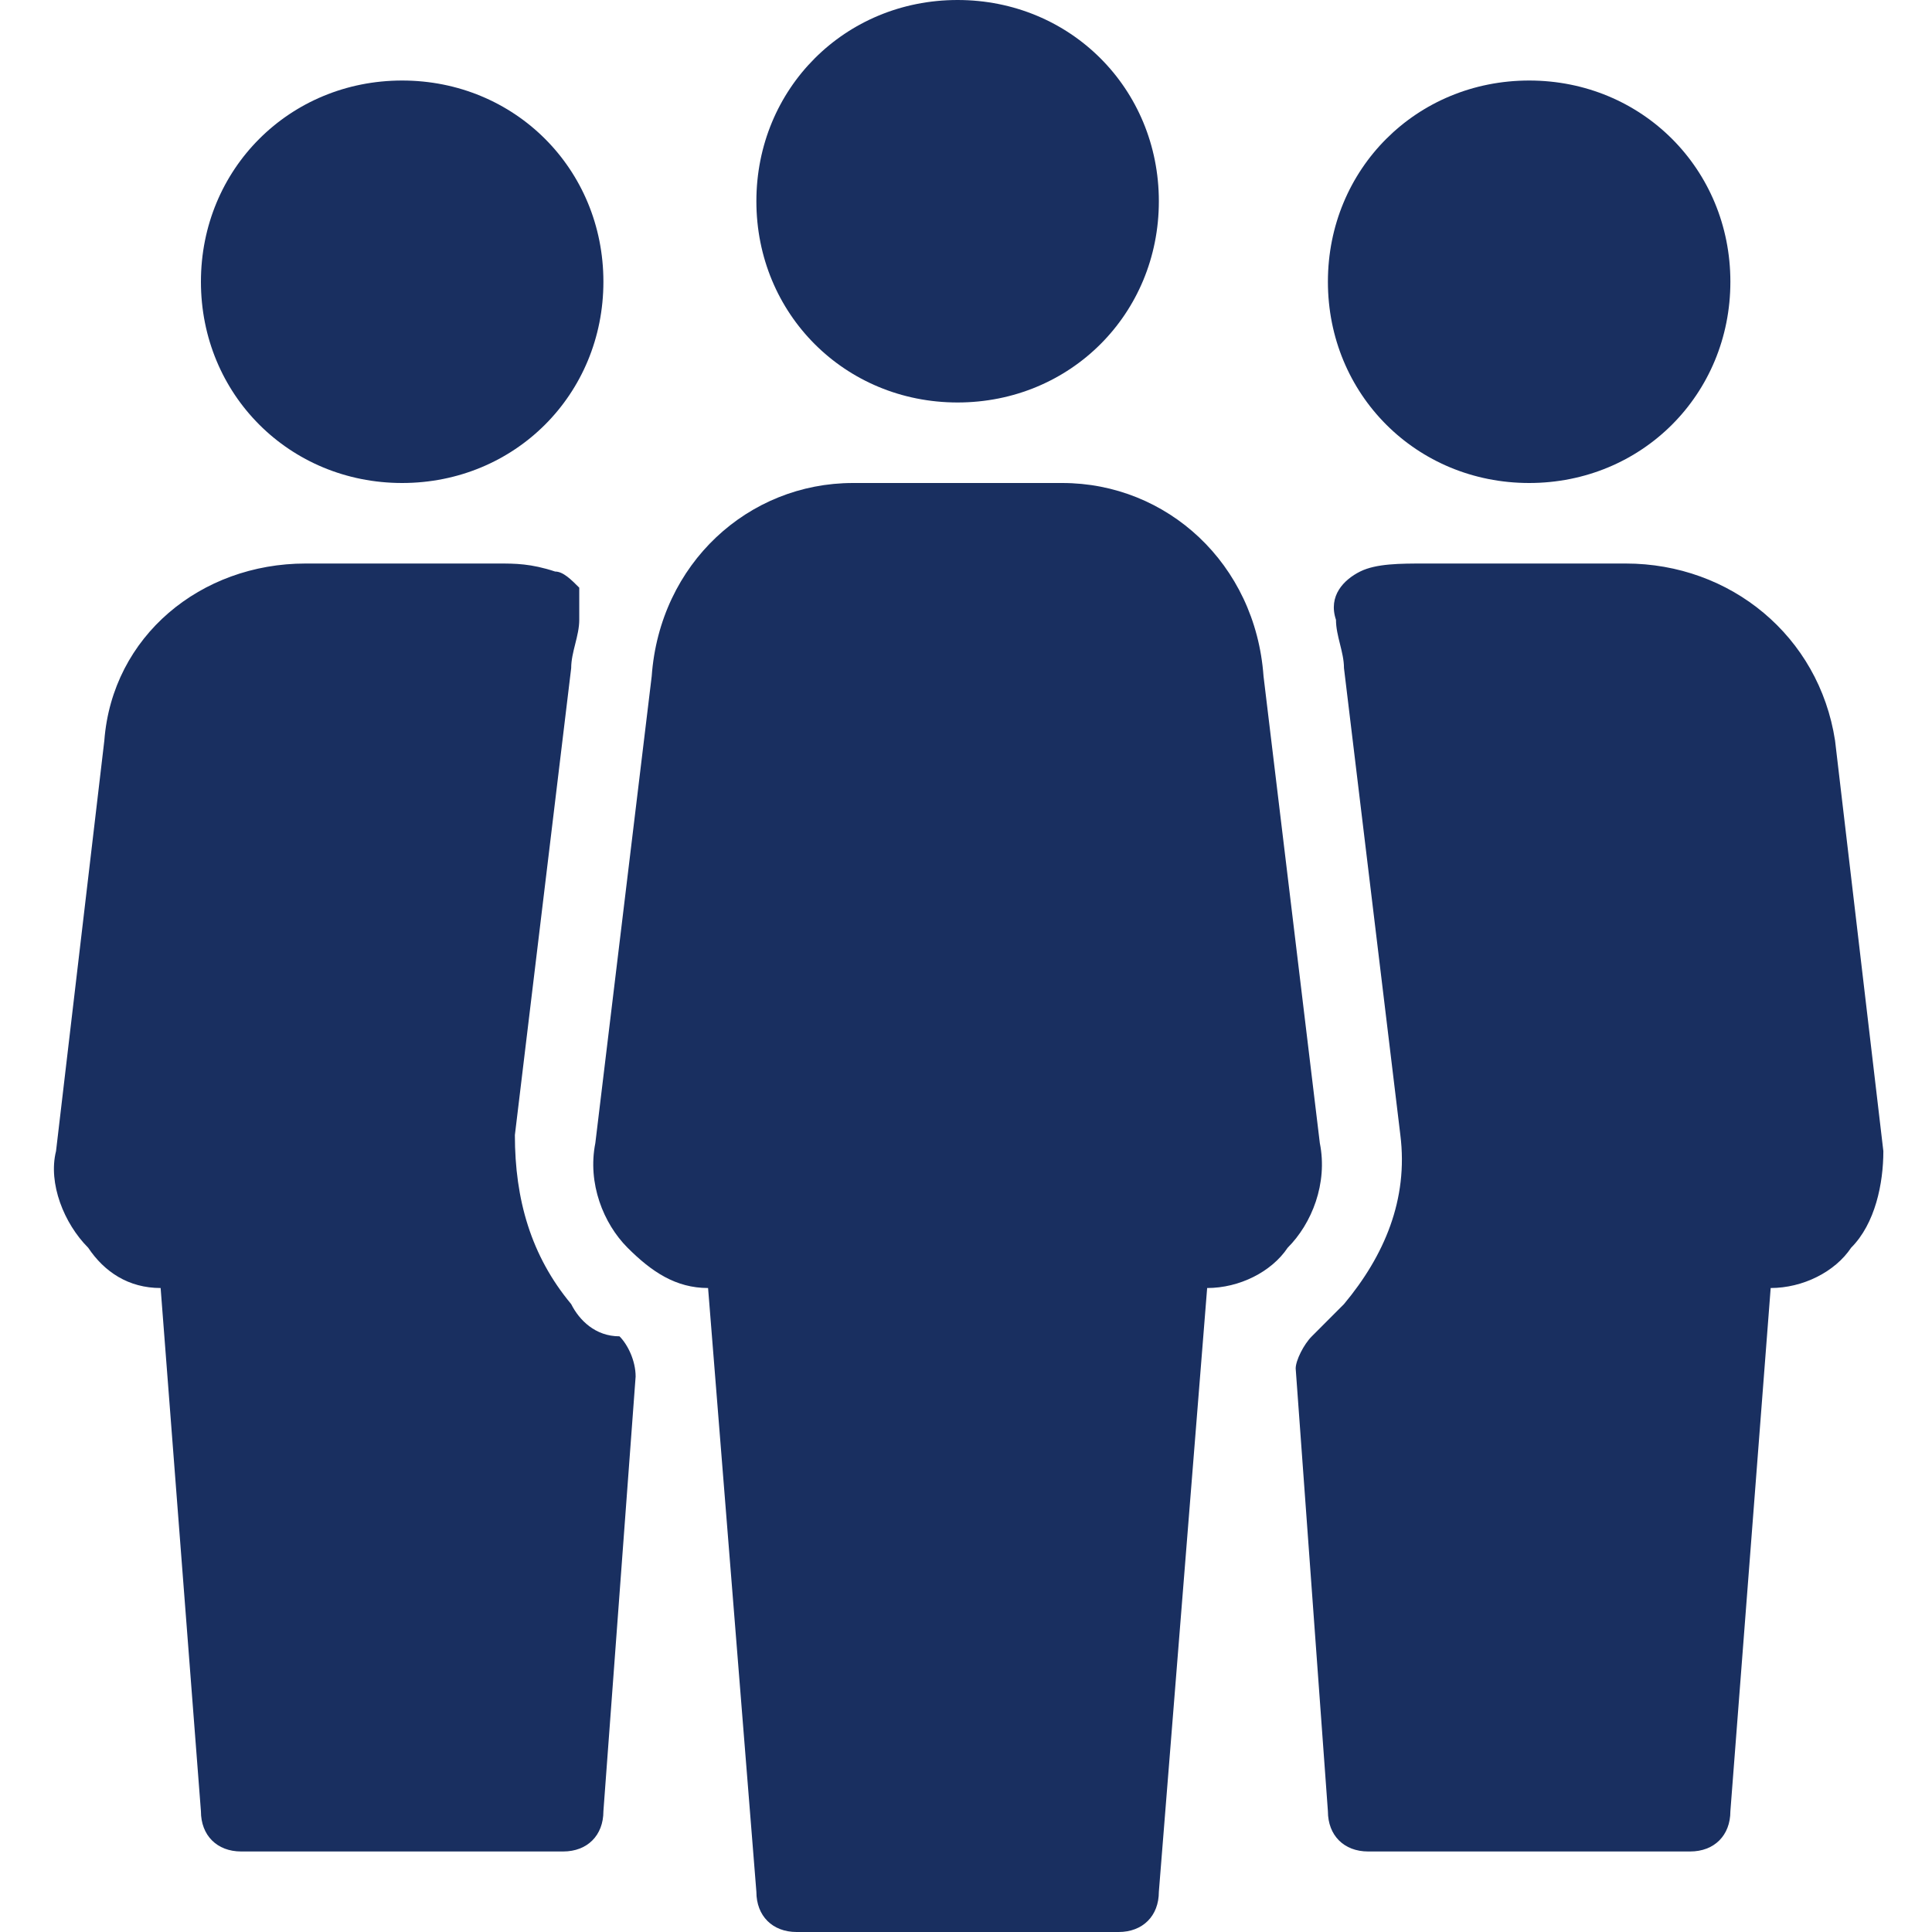 <svg width="28" height="28" viewBox="0 0 28 28" fill="none" xmlns="http://www.w3.org/2000/svg">
<g clip-path="url(#clip0_57_6054)">
<path d="M5.828 7C7.462 7 8.745 5.717 8.745 4.083C8.745 2.45 7.462 1.167 5.828 1.167C4.195 1.167 2.912 2.45 2.912 4.083C2.912 5.717 4.195 7 5.828 7ZM22.162 7C23.795 7 25.078 5.717 25.078 4.083C25.078 2.45 23.795 1.167 22.162 1.167C20.528 1.167 19.245 2.45 19.245 4.083C19.245 5.717 20.528 7 22.162 7ZM13.878 5.833C15.512 5.833 16.795 4.55 16.795 2.917C16.795 1.283 15.512 0 13.878 0C12.245 0 10.962 1.283 10.962 2.917C10.962 4.55 12.245 5.833 13.878 5.833ZM8.278 18.9C7.695 18.2 7.462 17.383 7.462 16.45L8.278 9.683C8.278 9.45 8.395 9.217 8.395 8.983C8.395 8.867 8.395 8.633 8.395 8.517C8.278 8.4 8.162 8.283 8.045 8.283C7.695 8.167 7.462 8.167 7.228 8.167H4.428C2.912 8.167 1.628 9.217 1.512 10.733L0.812 16.683C0.695 17.15 0.928 17.733 1.278 18.083C1.512 18.433 1.862 18.667 2.328 18.667L2.912 26.25C2.912 26.6 3.145 26.833 3.495 26.833H8.162C8.512 26.833 8.745 26.6 8.745 26.25L9.212 19.95C9.212 19.717 9.095 19.483 8.978 19.367C8.628 19.367 8.395 19.133 8.278 18.9ZM19.128 16.567L18.312 9.8C18.195 8.167 16.912 7 15.395 7H12.362C10.845 7 9.562 8.167 9.445 9.8L8.628 16.567C8.512 17.15 8.745 17.733 9.095 18.083C9.445 18.433 9.795 18.667 10.262 18.667L10.962 27.417C10.962 27.767 11.195 28 11.545 28H16.212C16.562 28 16.795 27.767 16.795 27.417L17.495 18.667C17.962 18.667 18.428 18.433 18.662 18.083C19.012 17.733 19.245 17.15 19.128 16.567ZM27.295 16.683L26.595 10.733C26.362 9.217 25.078 8.167 23.562 8.167H20.645C20.295 8.167 19.945 8.167 19.712 8.283C19.478 8.4 19.245 8.633 19.362 8.983C19.362 9.217 19.478 9.45 19.478 9.683L20.295 16.45C20.412 17.383 20.062 18.2 19.478 18.9C19.362 19.017 19.245 19.133 19.012 19.367C18.895 19.483 18.778 19.717 18.778 19.833L19.245 26.25C19.245 26.6 19.478 26.833 19.828 26.833H24.495C24.845 26.833 25.078 26.6 25.078 26.25L25.662 18.667C26.128 18.667 26.595 18.433 26.828 18.083C27.178 17.733 27.295 17.15 27.295 16.683Z" fill="#192F60"/>
</g>
<defs>
<clipPath id="clip0_57_6054">
<rect width="28" height="28" fill="white"/>
</clipPath>
</defs>
</svg>

